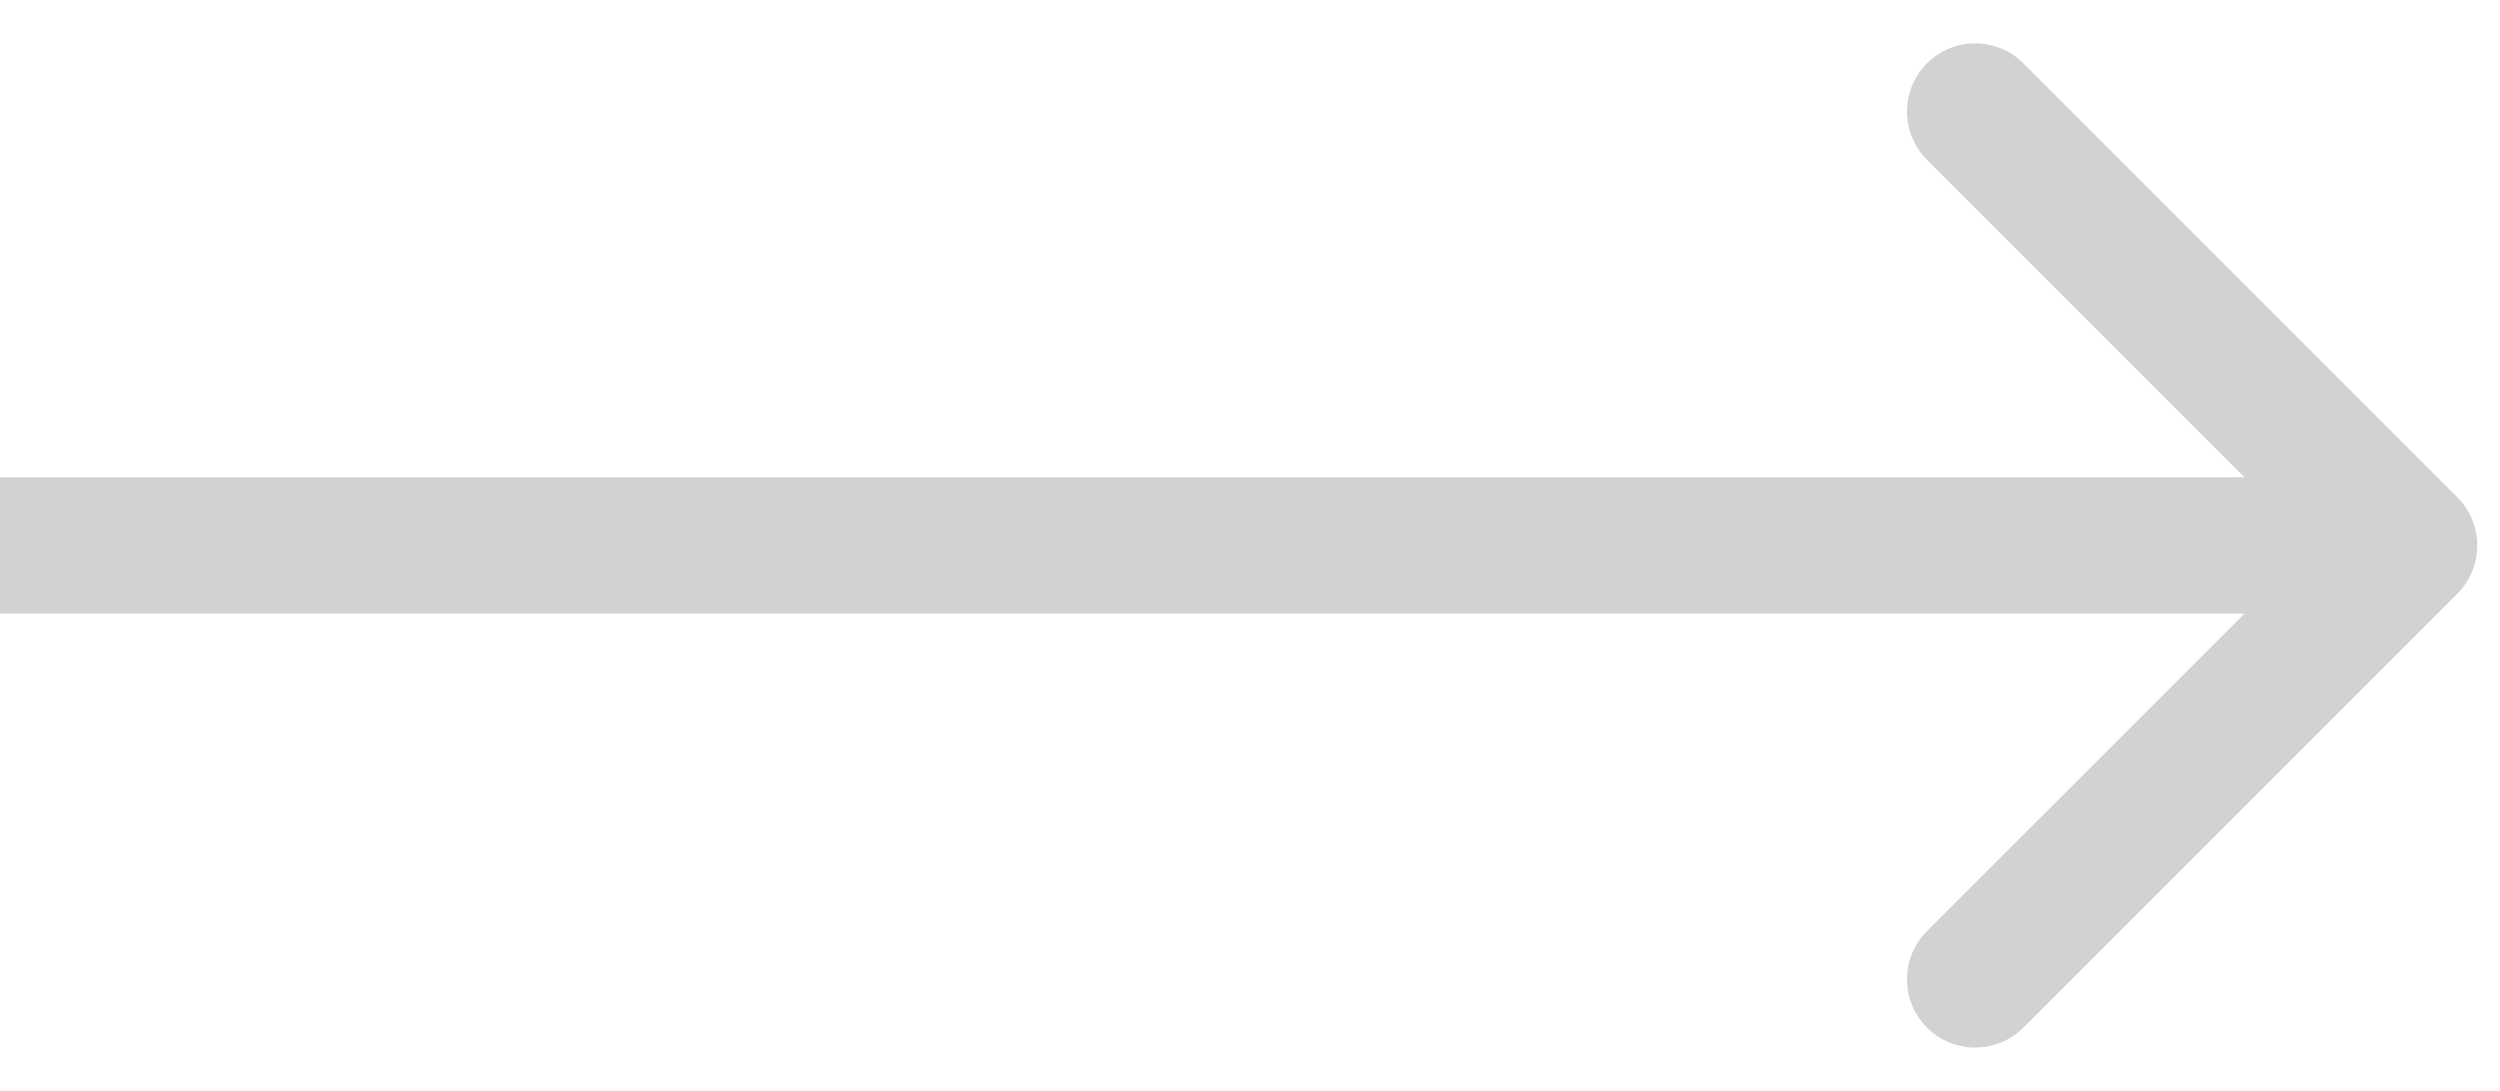 <svg width="55" height="24" viewBox="0 0 55 24" fill="none" xmlns="http://www.w3.org/2000/svg">
    <path
        d="M54.061 13.061C54.646 12.475 54.646 11.525 54.061 10.939L44.515 1.393C43.929 0.808 42.979 0.808 42.393 1.393C41.808 1.979 41.808 2.929 42.393 3.515L50.879 12L42.393 20.485C41.808 21.071 41.808 22.021 42.393 22.607C42.979 23.192 43.929 23.192 44.515 22.607L54.061 13.061ZM0 13.5H53V10.5H0V13.5Z"
        fill="#D2D2D2" />
</svg>
